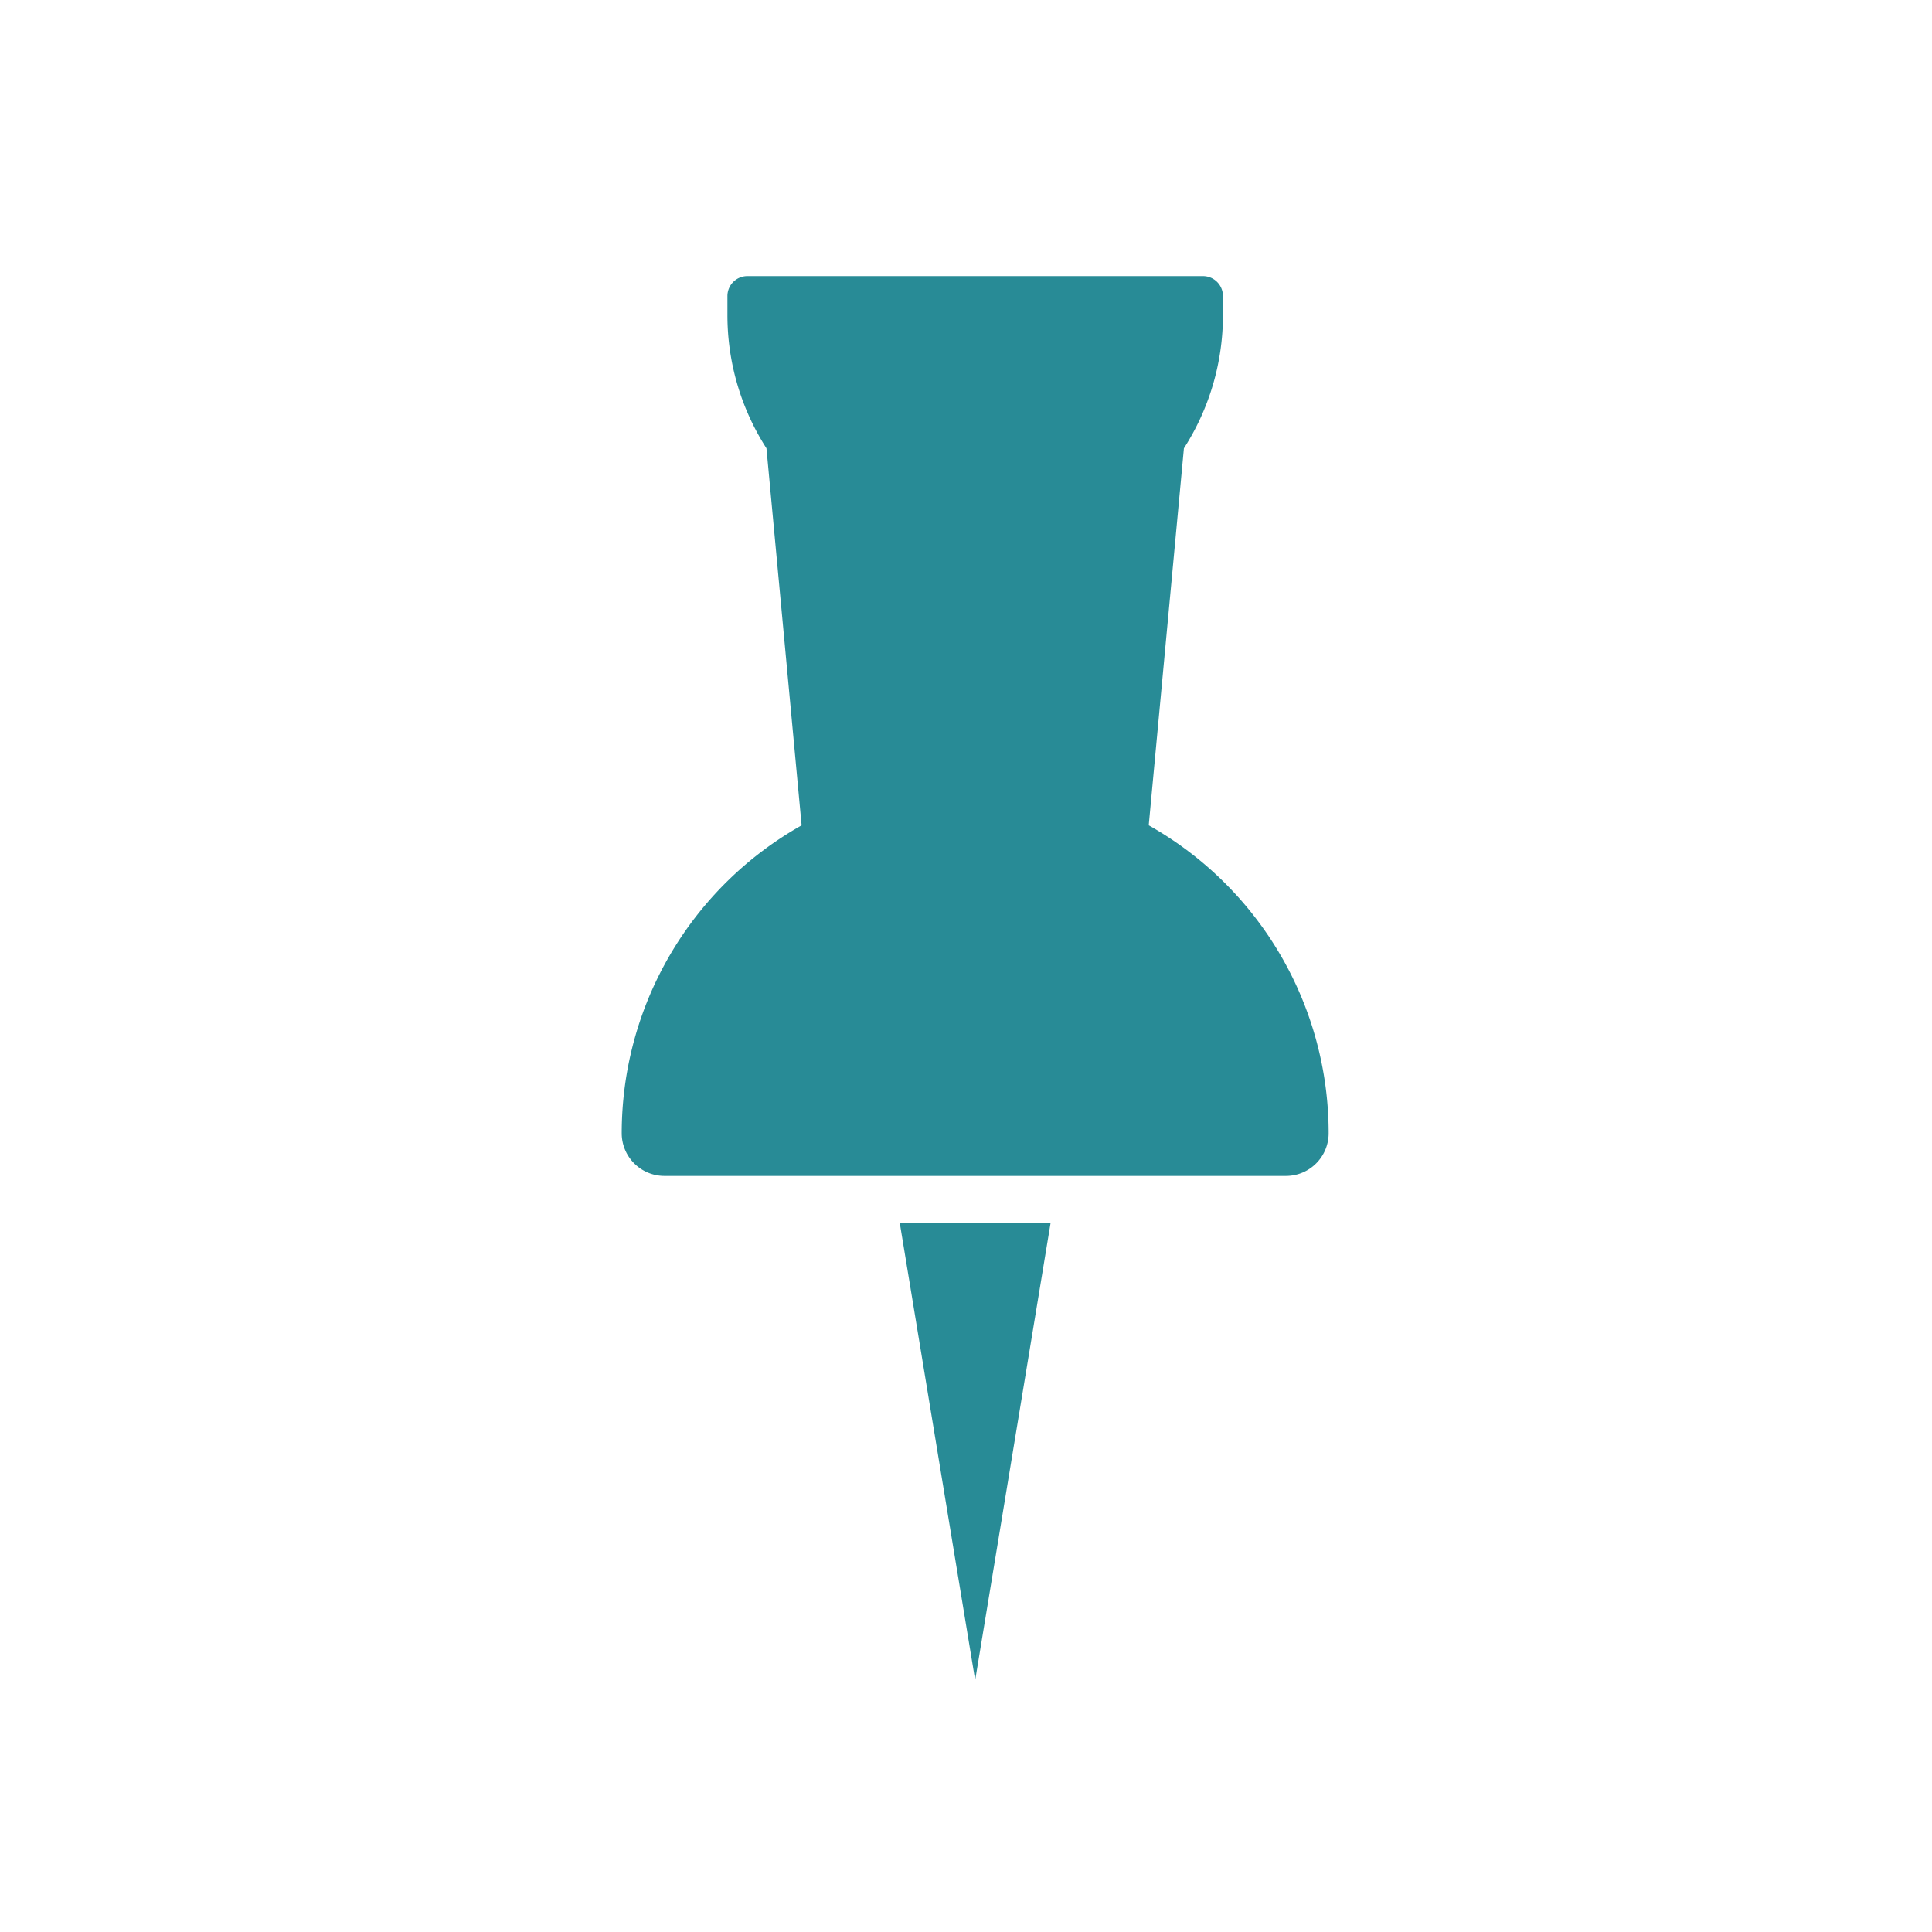 <?xml version="1.0"?>
<svg xmlns="http://www.w3.org/2000/svg" xmlns:xlink="http://www.w3.org/1999/xlink" width="96" height="96" viewBox="0 0 96 96">
  <defs>
    <clipPath id="clip-path">
      <rect id="Rectangle_7567" data-name="Rectangle 7567" width="35.127" height="69.768" fill="#288b96"/>
    </clipPath>
    <clipPath id="clip-Icon-Proximit&#xE9;">
      <rect width="96" height="96"/>
    </clipPath>
  </defs>
  <g id="Icon-Proximit&#xE9;" clip-path="url(#clip-Icon-Proximit&#xE9;)">
    <g id="Groupe_7502" data-name="Groupe 7502" transform="translate(30.893 13.719)">
      <g id="Groupe_7501" data-name="Groupe 7501" transform="translate(0 0)" clip-path="url(#clip-path)">
        <path id="Trac&#xE9;_7486" data-name="Trac&#xE9; 7486" d="M26.187,27.292,27.935,8.558a12.238,12.238,0,0,0,1.94-6.617V.992A.992.992,0,0,0,28.884,0H6.244a.992.992,0,0,0-.992.992V1.94a12.24,12.24,0,0,0,1.94,6.617L8.939,27.292A17.555,17.555,0,0,0,0,42.591a2.121,2.121,0,0,0,2.121,2.121H33.006a2.121,2.121,0,0,0,2.121-2.121,17.553,17.553,0,0,0-8.939-15.3" transform="translate(0 0)" fill="#288b96"/>
        <path id="Trac&#xE9;_7487" data-name="Trac&#xE9; 7487" d="M21.413,82.881l3.744-22.7H17.669Z" transform="translate(-3.85 -13.113)" fill="#288b96"/>
      </g>
    </g>
  </g>
</svg>
